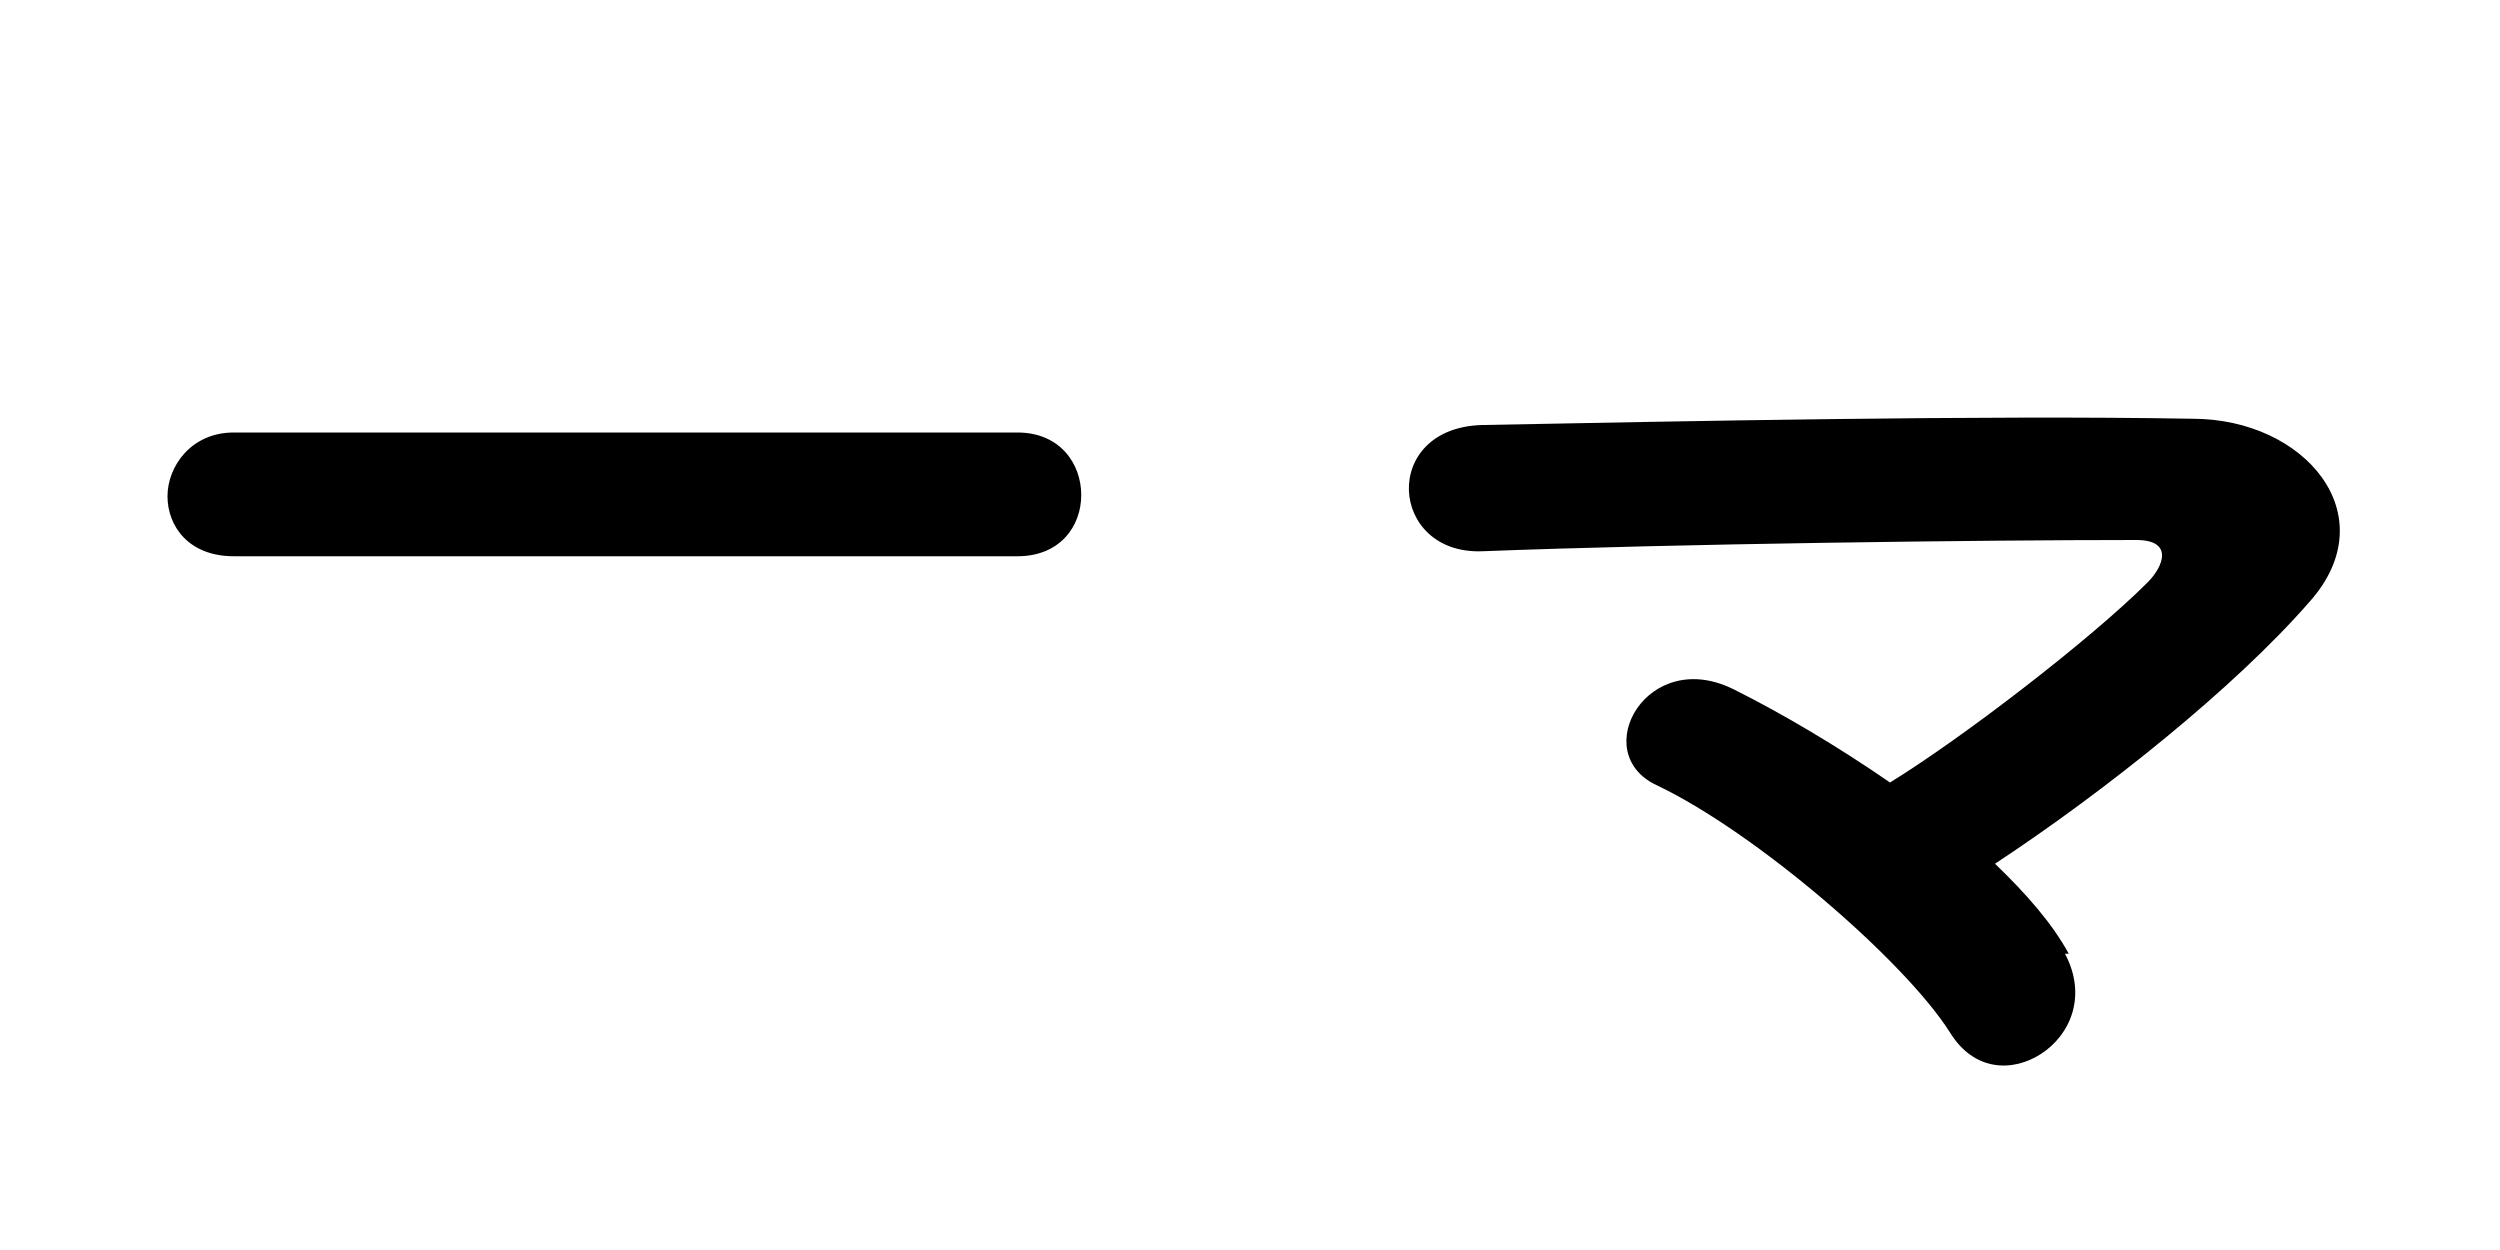 <svg xmlns="http://www.w3.org/2000/svg" version="1.1" viewBox="0 0 200 100"><defs><style>.cls-1{fill:#000;stroke-width:0}</style></defs><path d="M18.7 44.5c-3.6 0-5.3-2.4-5.3-4.8s1.9-5.1 5.3-5.1h62.7c3.4 0 5.1 2.5 5.1 5s-1.7 4.9-5.1 4.9H18.7ZM165.2 76.3c1.8 3.4.4 6.5-1.9 8s-5.4 1.4-7.3-1.7c-3.6-5.7-15.5-16-23.5-19.8-5.5-2.6-.7-11.2 6.3-7.6 3.8 1.9 8.2 4.5 12.4 7.4 5.7-3.5 16-11.4 20.6-16 1.3-1.3 2.1-3.4-.9-3.4-12.5 0-36.8.3-52.3.9-7.5.3-8.2-9.9 0-10.1 15.7-.3 40.2-.8 56.8-.5 9 0 15.5 7.7 9.4 14.6-6 6.9-16.4 15.2-25.2 21 2.5 2.4 4.6 4.8 5.9 7.2Z" class="cls-1"/></svg>